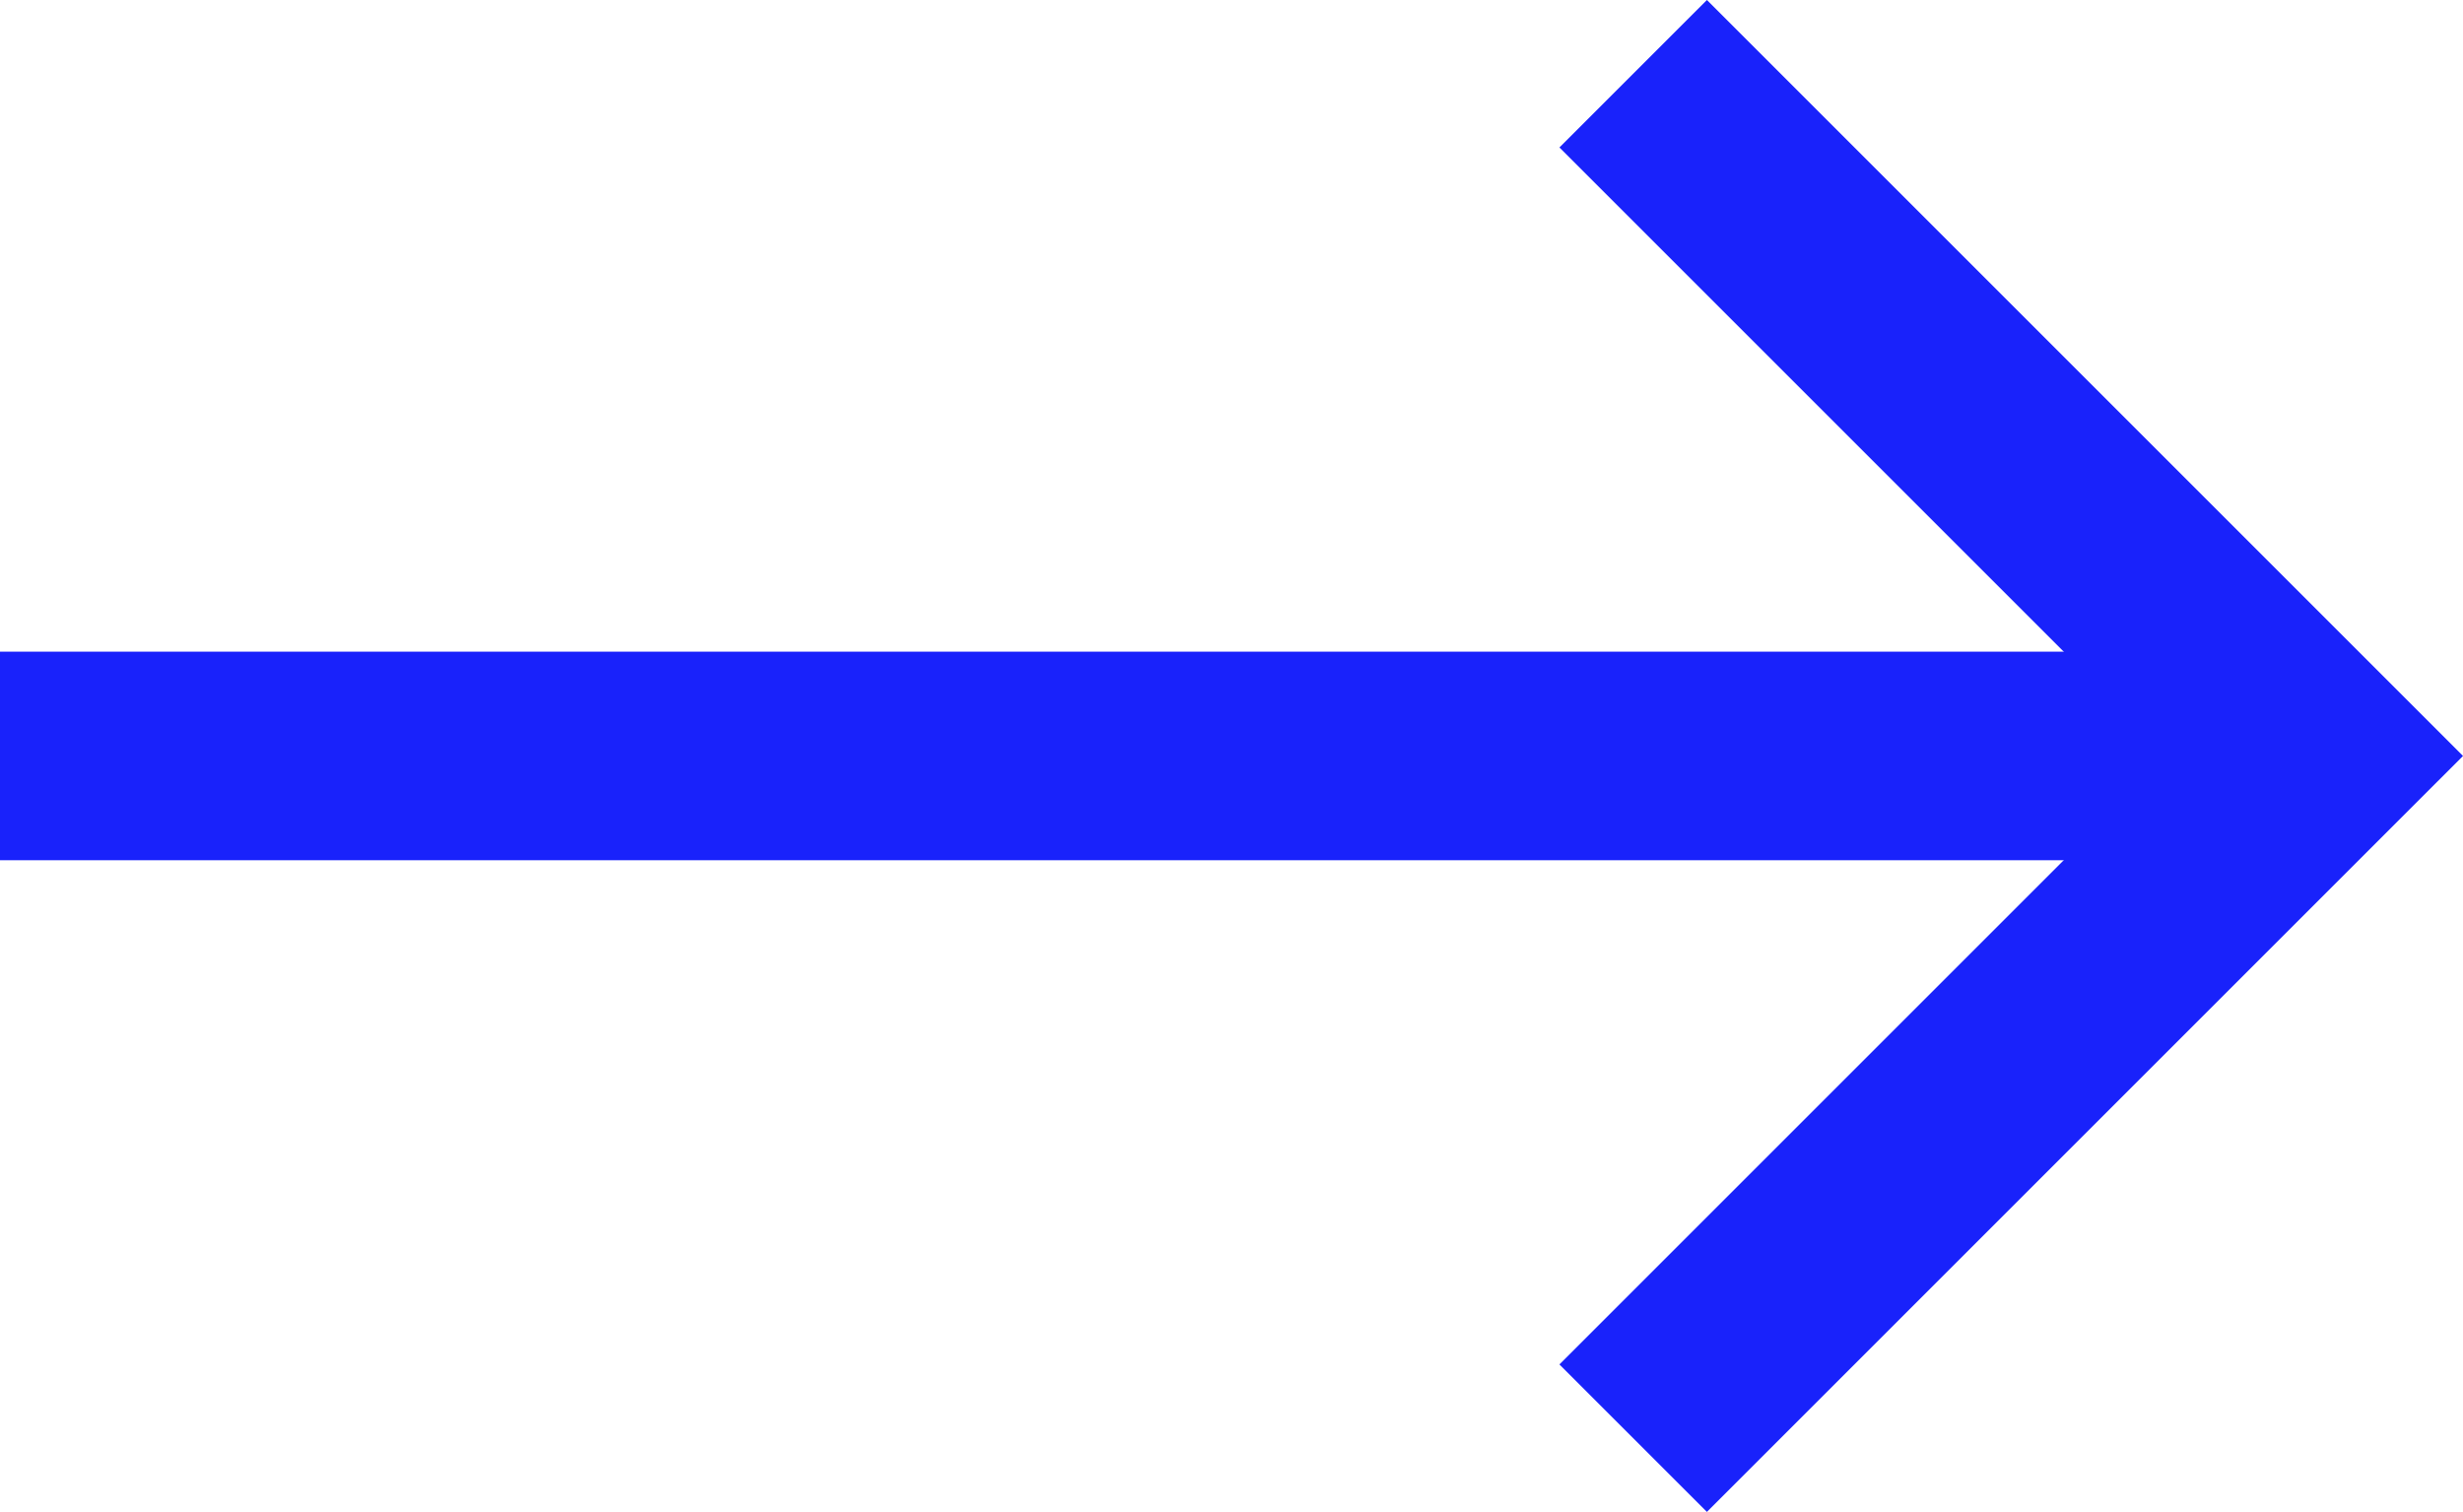 <svg xmlns="http://www.w3.org/2000/svg" width="23.614" height="14.498" viewBox="0 0 23.614 14.498"><g transform="translate(0 0.707)"><path d="M6.542,13.084,0,6.542,6.542,0" transform="translate(22.2 13.084) rotate(180)" fill="none" stroke="#1922fb" stroke-miterlimit="10" stroke-width="2"/><path d="M302.266,37.5H280.607" transform="translate(-280.607 -30.958)" fill="none" stroke="#1922fb" stroke-width="2"/></g></svg>